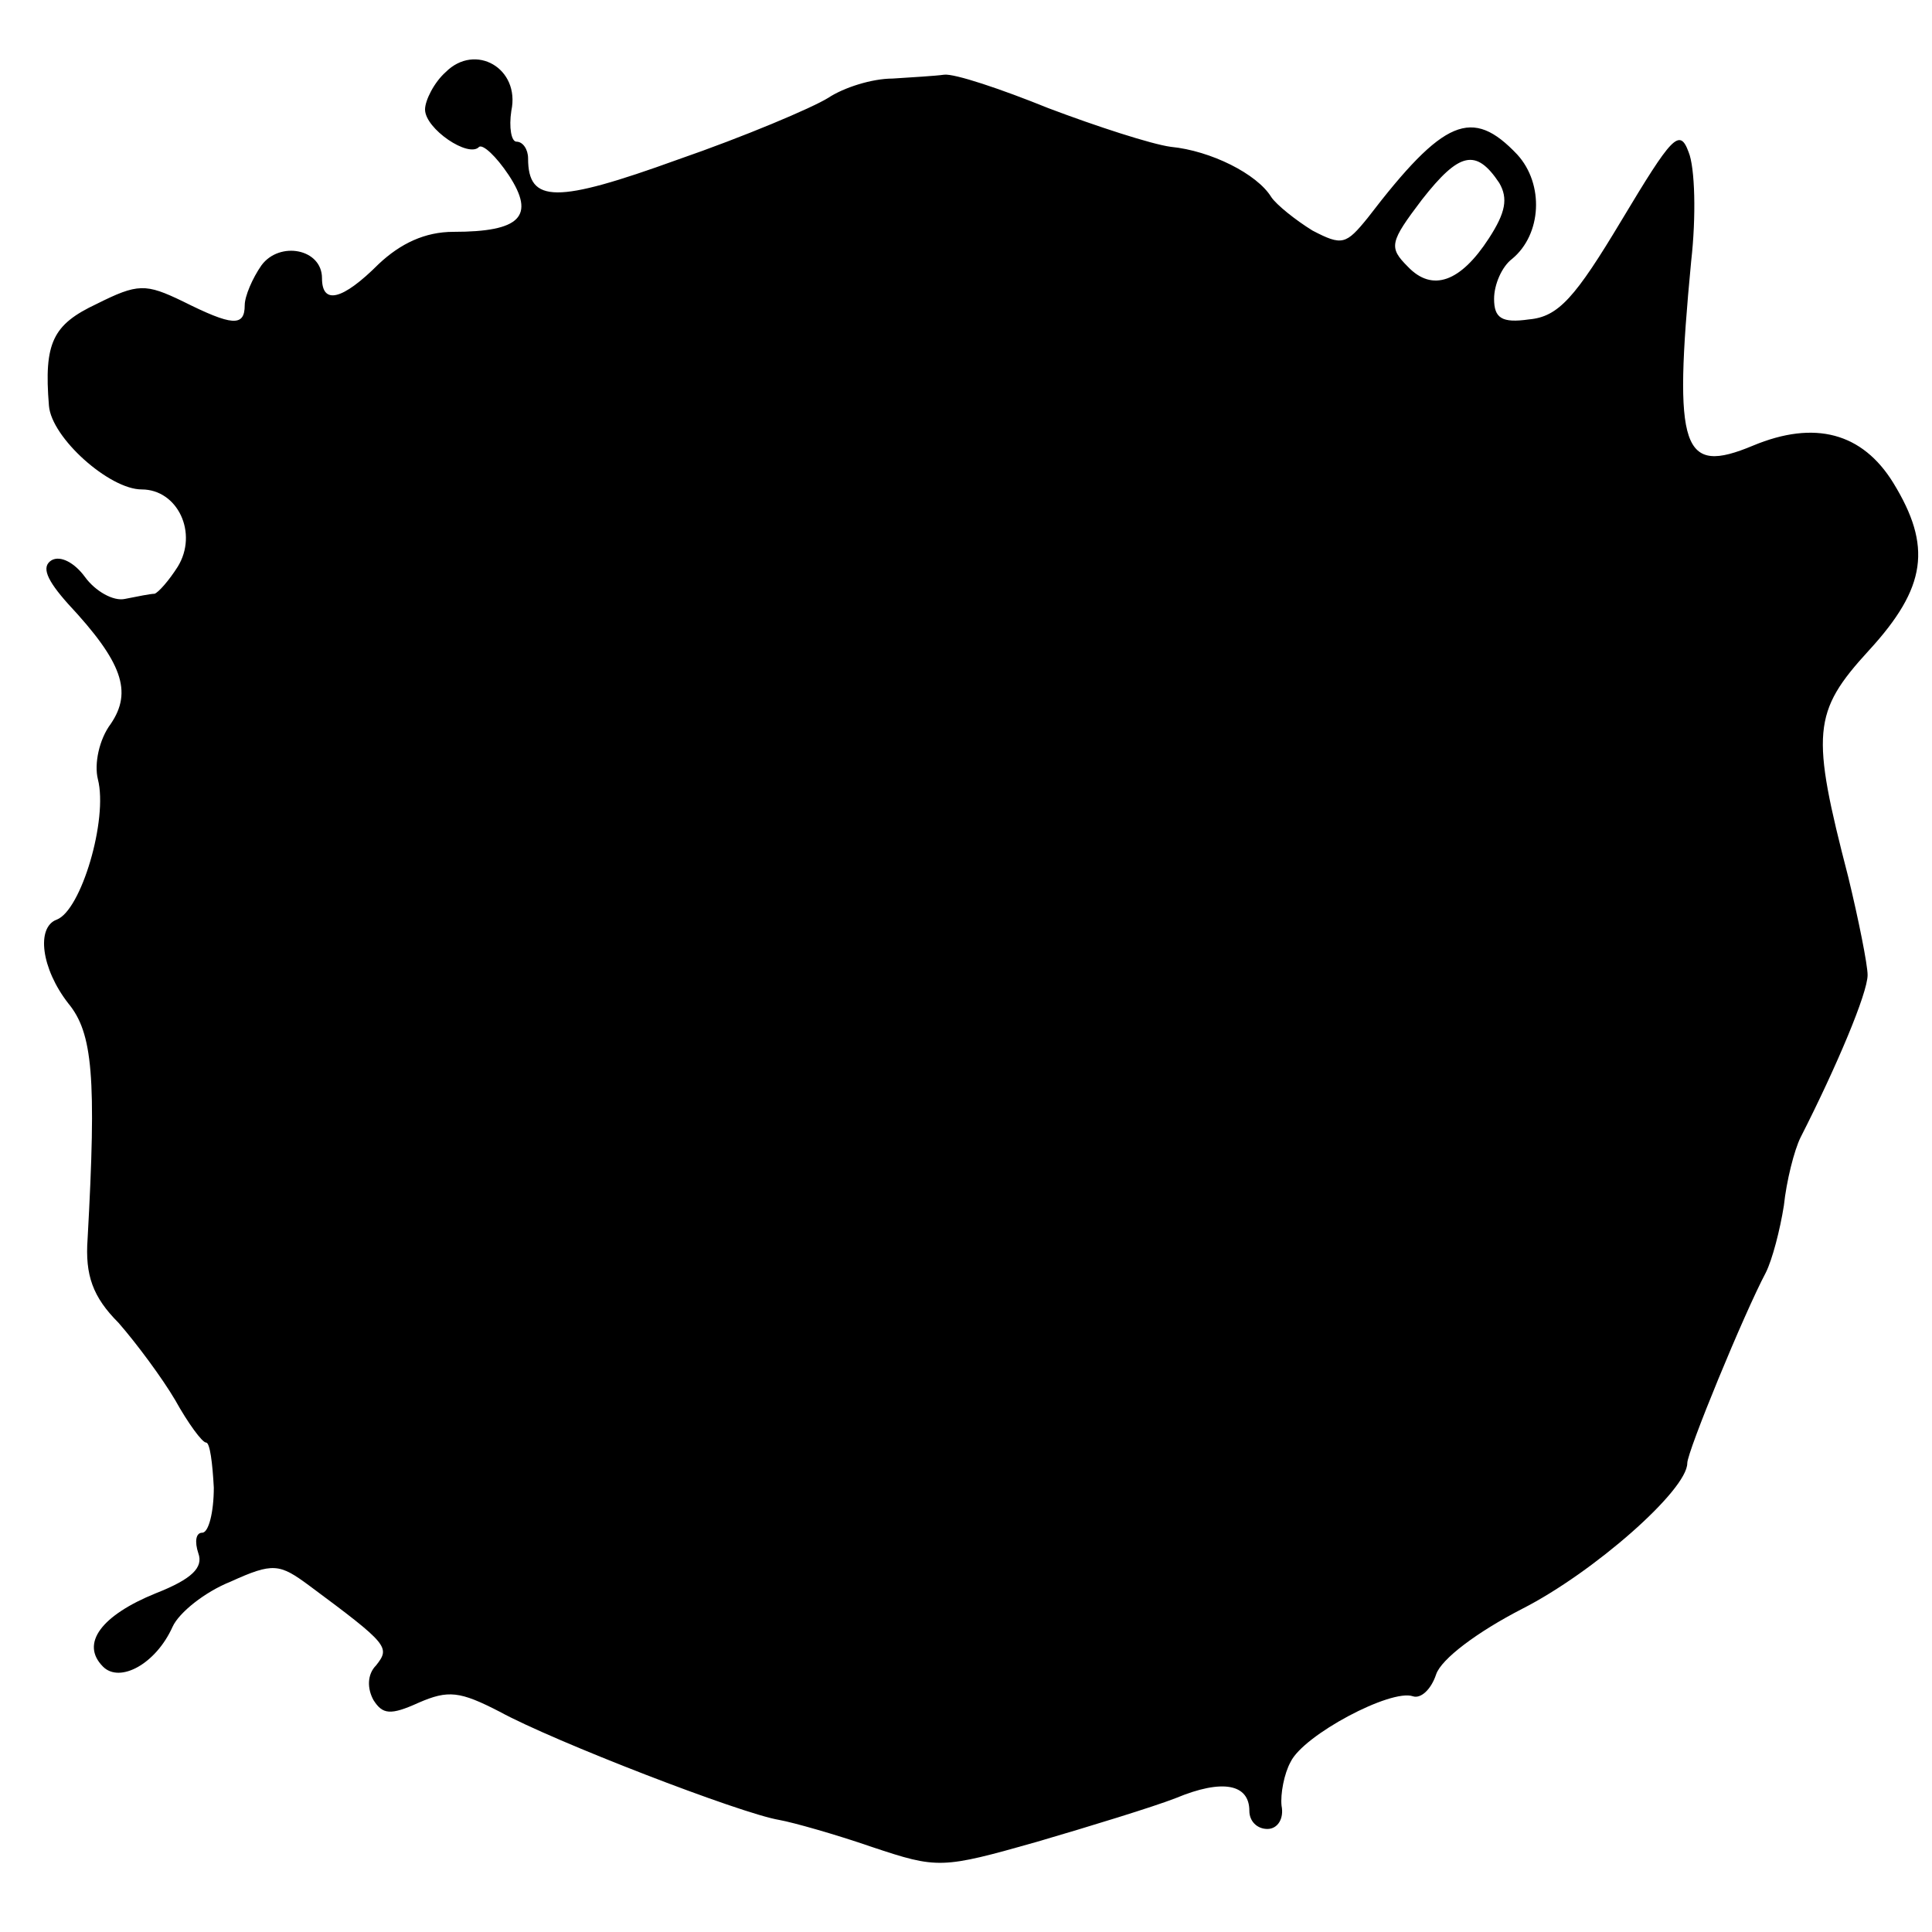 <?xml version="1.0" standalone="no"?>
<!DOCTYPE svg PUBLIC "-//W3C//DTD SVG 20010904//EN"
 "http://www.w3.org/TR/2001/REC-SVG-20010904/DTD/svg10.dtd">
<svg version="1.0" xmlns="http://www.w3.org/2000/svg"
 width="150pt" height="150pt" viewBox="0 0 150 150"
 preserveAspectRatio="xMidYMid meet">
<g transform="translate(0,150) scale(0.1,-0.1)"
fill="#000000" stroke="none">
<path d="M346 1444 c-9 -8 -16 -22 -16 -29 0 -15 34 -38 42 -29 3 2 13 -7 23
-22 21 -32 9 -44 -43 -44 -22 0 -41 -9 -58 -25 -28 -28 -44 -32 -44 -11 0 23
-33 29 -47 10 -7 -10 -13 -24 -13 -31 0 -17 -10 -16 -48 3 -29 14 -35 14 -67
-2 -34 -16 -41 -30 -37 -79 2 -25 47 -65 72 -65 28 0 44 -34 28 -60 -7 -11
-15 -20 -18 -21 -3 0 -13 -2 -23 -4 -9 -2 -23 6 -31 17 -8 11 -19 17 -26 13
-8 -5 -4 -15 13 -34 42 -45 50 -68 33 -93 -9 -12 -13 -31 -10 -43 8 -31 -13
-102 -32 -109 -16 -6 -12 -38 9 -65 19 -23 22 -57 15 -183 -2 -28 4 -45 24
-65 14 -16 34 -43 44 -60 10 -18 21 -33 24 -33 3 0 5 -16 6 -35 0 -19 -4 -35
-9 -35 -5 0 -6 -7 -3 -16 4 -11 -5 -20 -33 -31 -42 -17 -59 -39 -41 -57 13
-13 41 2 54 31 5 11 25 27 45 35 33 15 38 14 61 -3 62 -46 63 -48 52 -62 -7
-7 -7 -18 -2 -27 7 -11 13 -12 35 -2 23 10 32 9 63 -7 42 -23 187 -79 217 -84
11 -2 43 -11 72 -21 51 -17 54 -17 128 4 41 12 90 27 108 34 36 15 57 11 57
-10 0 -8 6 -14 14 -14 8 0 13 8 11 18 -1 9 2 25 7 34 10 21 78 57 95 51 6 -2
14 5 18 17 4 12 32 33 67 51 55 28 128 92 128 113 0 9 44 116 61 148 5 10 11
33 14 52 2 19 8 43 13 53 28 55 52 112 52 126 0 8 -7 43 -15 76 -29 112 -28
128 16 176 45 49 49 81 19 130 -24 39 -61 49 -109 29 -55 -23 -62 -4 -48 143
4 35 3 73 -2 85 -7 19 -13 12 -52 -53 -36 -60 -49 -75 -72 -77 -21 -3 -27 1
-27 16 0 11 6 25 14 31 23 19 25 58 4 81 -35 37 -57 28 -116 -49 -17 -21 -20
-22 -43 -10 -13 8 -28 20 -32 26 -11 18 -47 36 -78 39 -15 2 -58 16 -95 30
-37 15 -73 27 -81 26 -7 -1 -25 -2 -40 -3 -16 0 -38 -7 -50 -15 -13 -8 -65
-30 -117 -48 -94 -34 -116 -34 -116 1 0 7 -4 13 -9 13 -4 0 -6 11 -4 24 7 33
-28 53 -51 30z m818 -86 c7 -12 5 -23 -8 -43 -22 -34 -44 -42 -63 -22 -15 15
-14 19 11 52 29 37 42 40 60 13z"/>
</g>
</svg>
